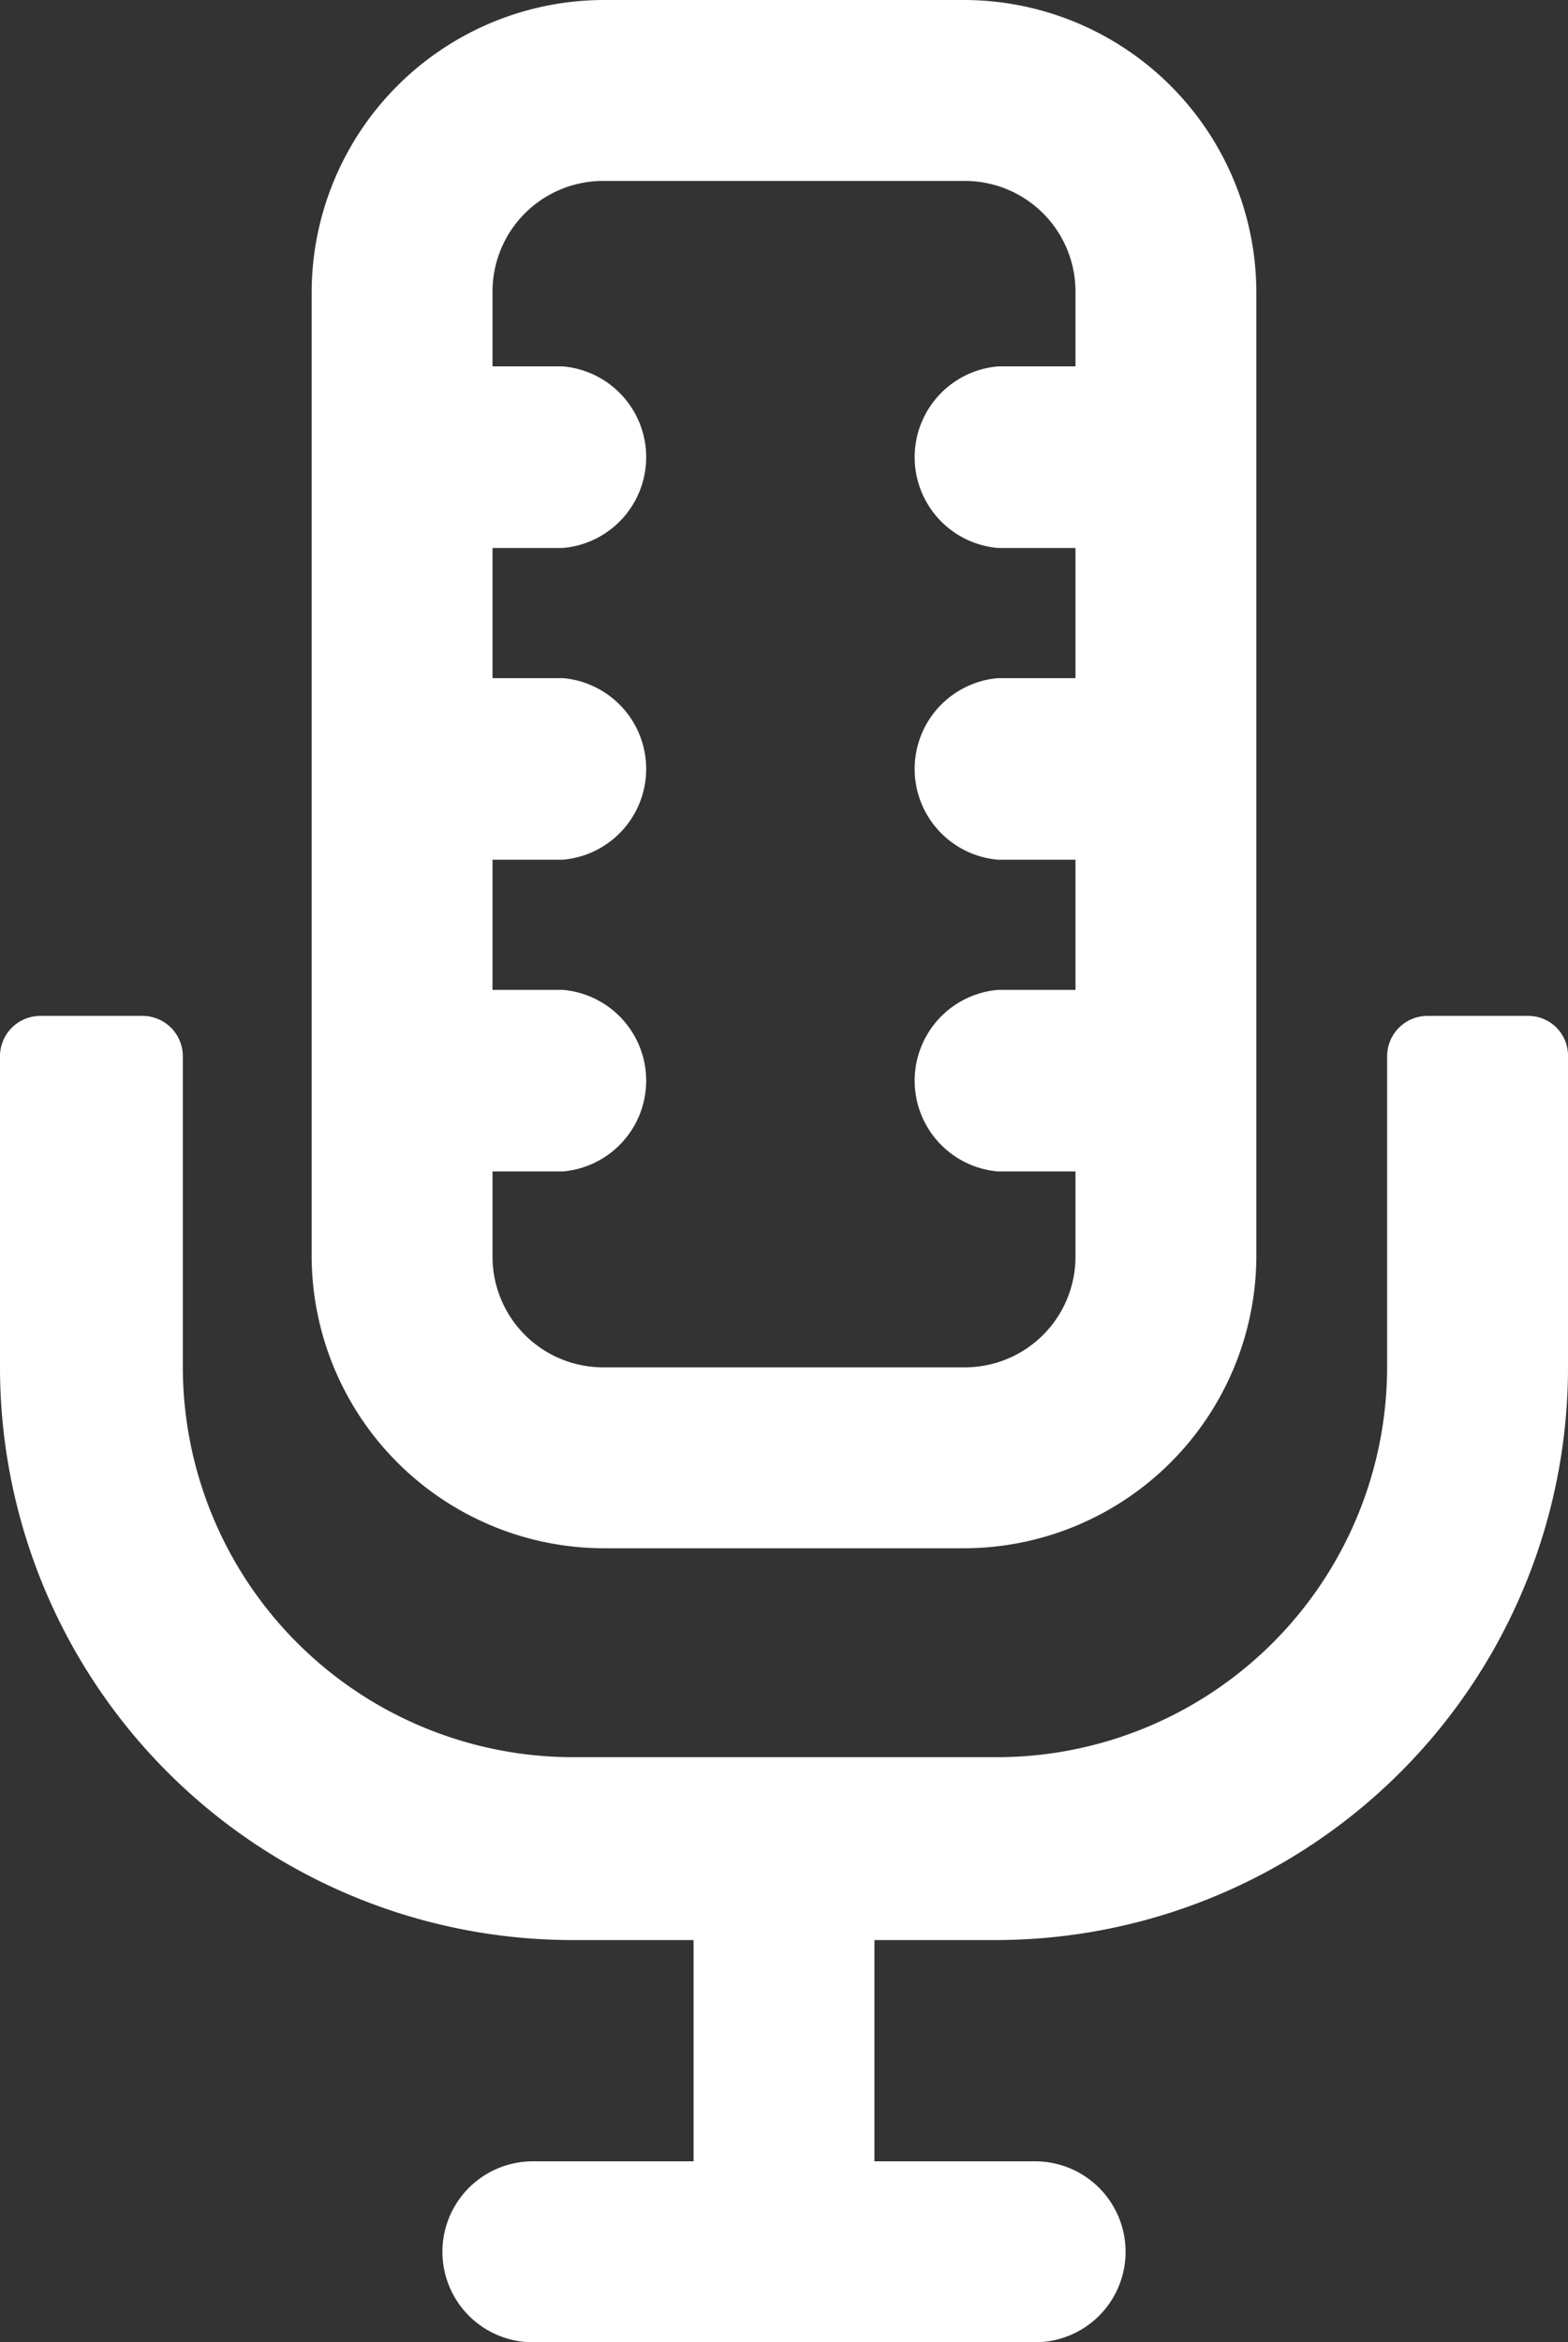 <svg xmlns="http://www.w3.org/2000/svg" viewBox="0 0 24.1 35.99"><rect x="0" y="0" width="24.1" height="35.99" fill="#333333" stroke="none"/><defs><style>.cls-1{fill:#fff;}</style></defs><g id="Layer_2" data-name="Layer 2"><g id="Layer_1-2" data-name="Layer 1"><g id="Layer_2-2" data-name="Layer 2"><g id="Layer_1-2-2" data-name="Layer 1-2"><g id="radio"><path class="cls-1" d="M9.27,23.79h5.56a4.5,4.5,0,0,0,4.48-4.48V4.48A4.5,4.5,0,0,0,14.83,0H9.27A4.5,4.5,0,0,0,4.79,4.48V19.31A4.5,4.5,0,0,0,9.27,23.79ZM7.57,18H8.65a1.4,1.4,0,0,0,0-2.79H7.57v-2H8.65a1.4,1.4,0,0,0,0-2.79H7.57v-2H8.65a1.4,1.4,0,0,0,0-2.79H7.57V4.48a1.7,1.7,0,0,1,1.7-1.7h5.56a1.7,1.7,0,0,1,1.7,1.7h0V5.63H15.34a1.4,1.4,0,0,0,0,2.79h1.19v2H15.34a1.4,1.4,0,0,0,0,2.79h1.19v2H15.34a1.4,1.4,0,0,0,0,2.79h1.19v1.31a1.7,1.7,0,0,1-1.7,1.7H9.27a1.7,1.7,0,0,1-1.7-1.7h0Z"/><path class="cls-1" d="M23.48,15.61H21.94a.62.62,0,0,0-.62.62h0V21a6,6,0,0,1-6,6H8.81a6,6,0,0,1-6-6V16.23a.62.62,0,0,0-.62-.62H.62a.62.62,0,0,0-.62.62V21a8.8,8.8,0,0,0,8.79,8.81h1.87v3.4H8.19a1.39,1.39,0,1,0,0,2.78h7.72a1.39,1.39,0,1,0,0-2.78H13.44v-3.4h1.85A8.8,8.8,0,0,0,24.1,21V16.23a.61.61,0,0,0-.6-.62Z"/></g></g></g></g></g></svg>